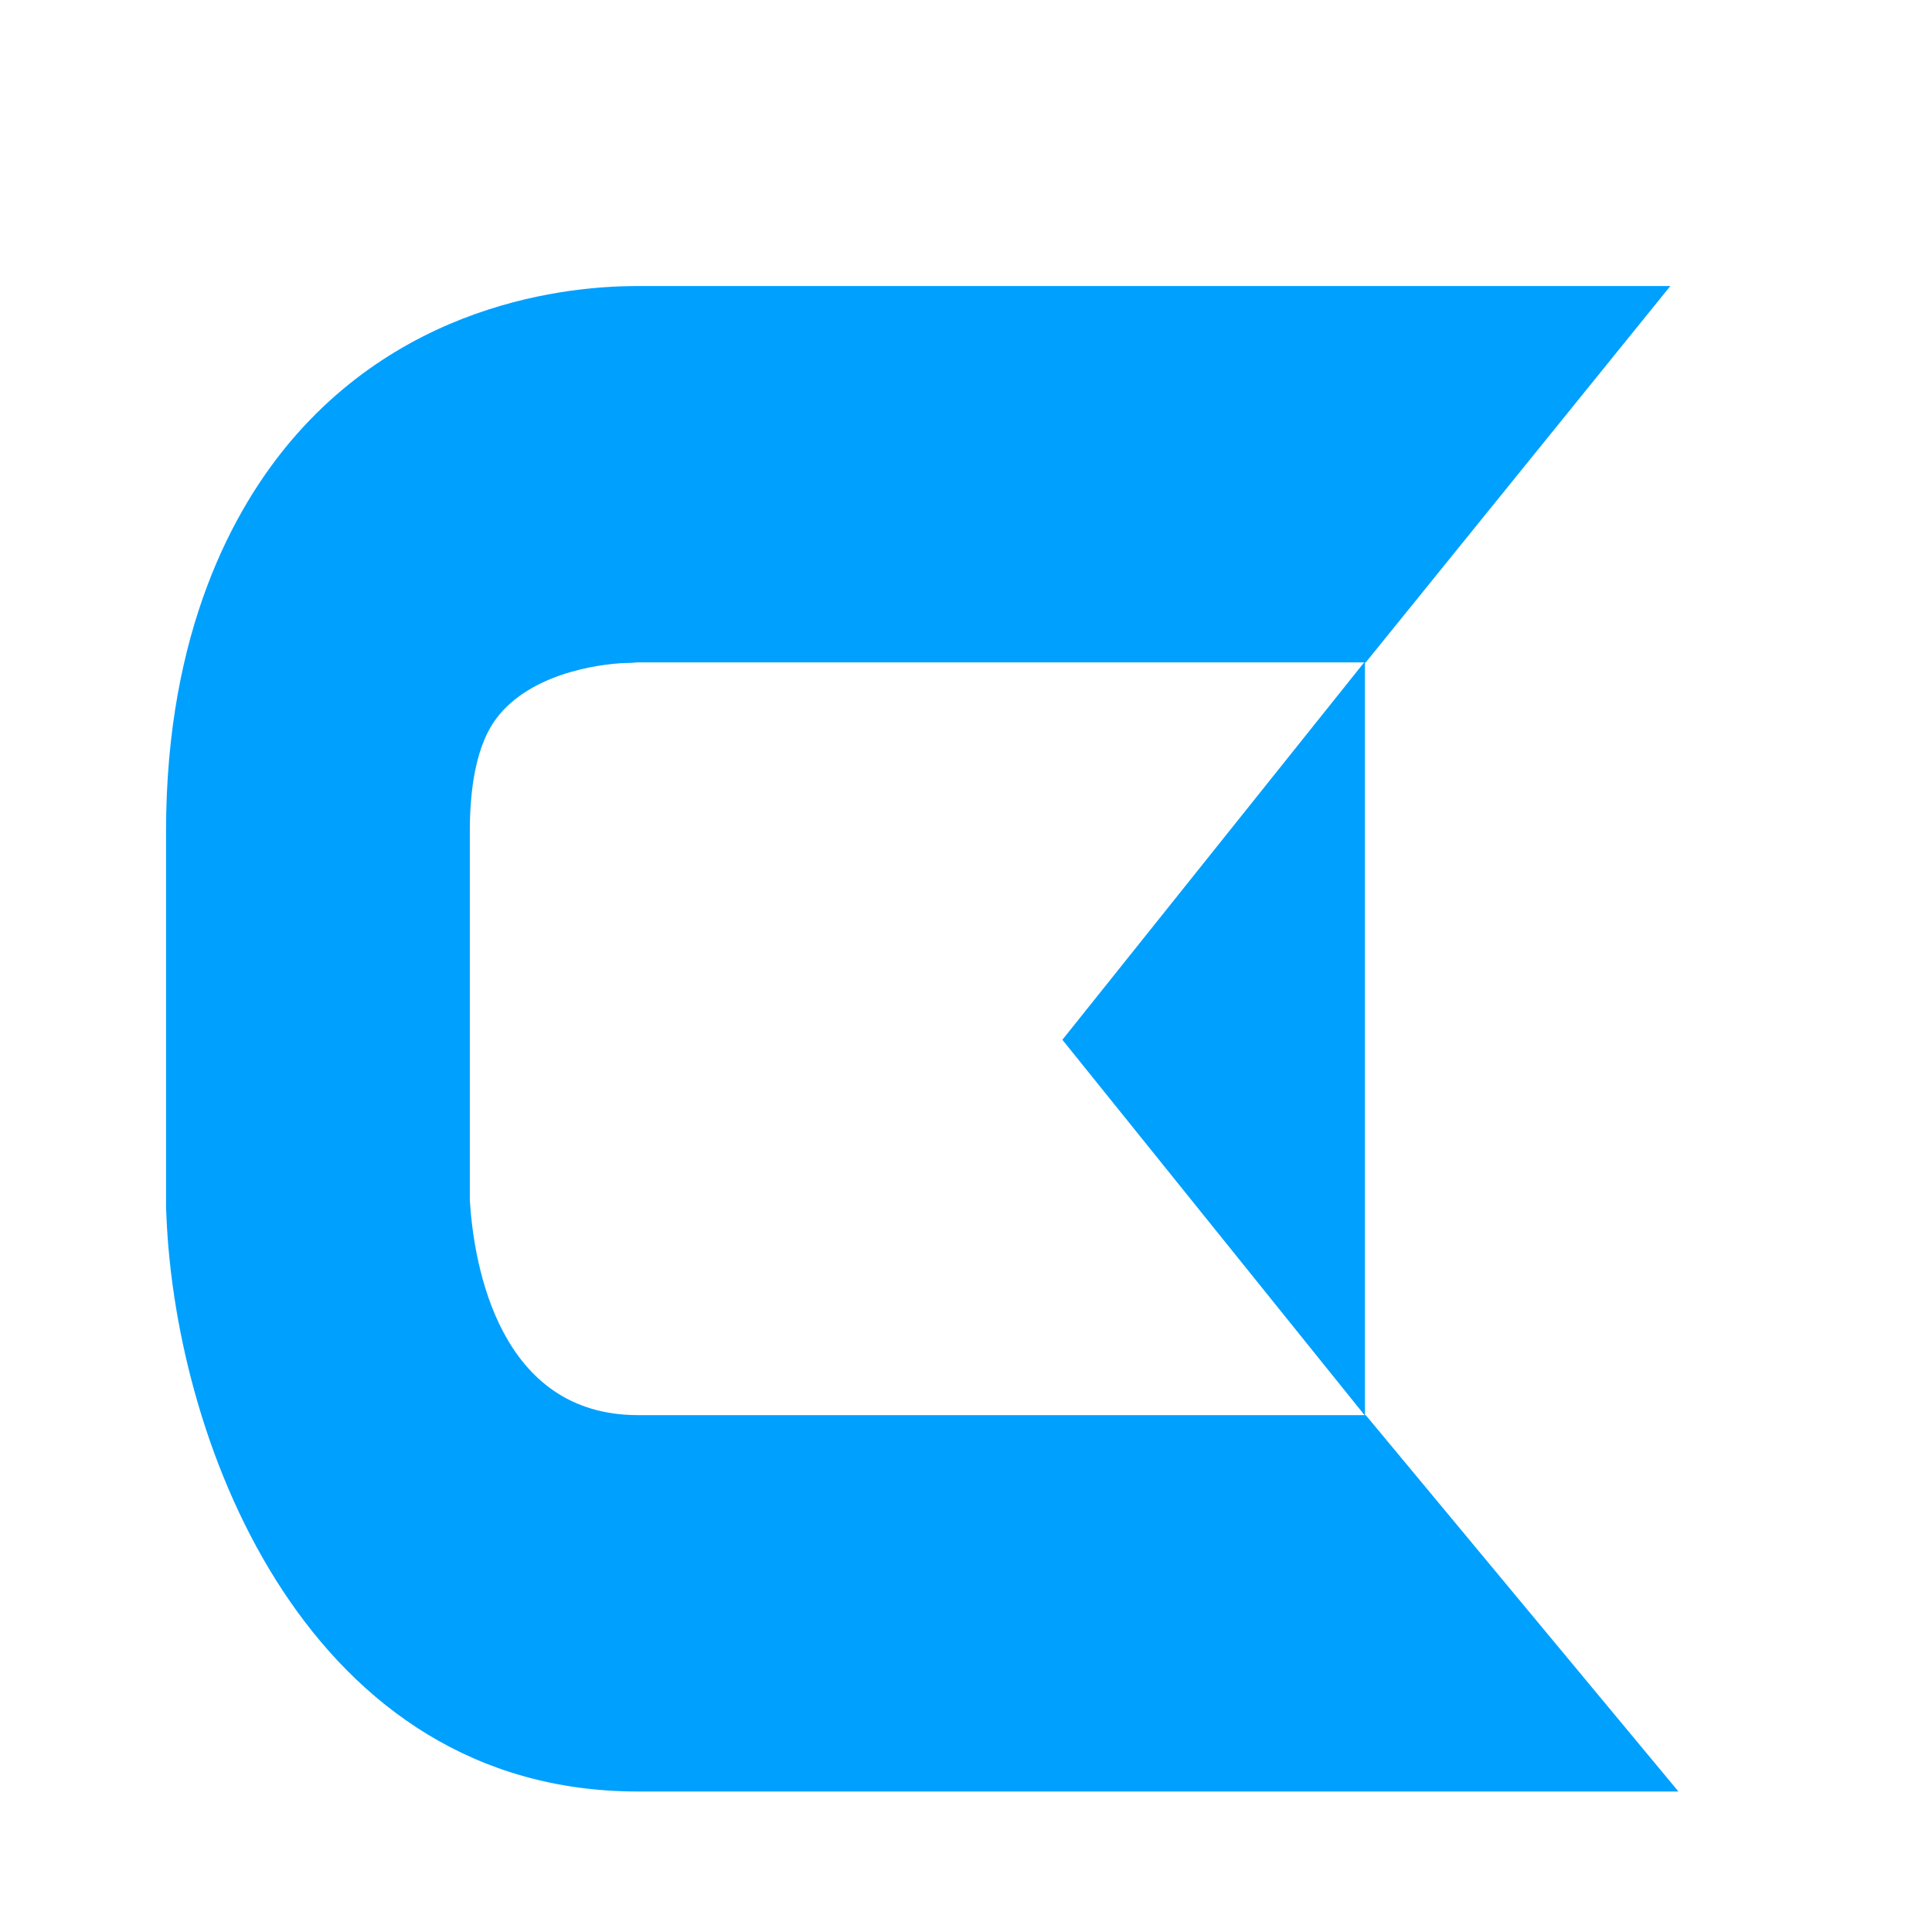 <svg width="160" height="160" viewBox="0 0 160 160" fill="none" xmlns="http://www.w3.org/2000/svg">
<rect x="0" y="0" width="160" height="160" fill="#333333" stroke="none"/>
<g clip-path="url(#clip0_2516_2790)">
<rect width="160" height="160" fill="white"/>
<path d="M435.052 117.195H431.697C426.029 117.195 424.217 113.995 423.614 113.247C420.964 109.881 420.528 102.608 420.561 100.821C420.561 100.53 420.628 100.239 420.628 99.948V39.896H438.406V9.143H420.628V-12.883H395.471V99.699C395.471 103.522 395.471 121.725 405.299 134.608C409.794 140.509 418.012 148.405 431.697 148.405H460.209L435.052 117.195ZM139.001 148.364H52.83C25.66 148.364 14.591 119.896 13.786 100.779C13.786 100.488 13.752 100.239 13.752 99.948V68.821C13.752 52.239 19.387 42.057 24.117 36.488C34.918 23.771 49.945 23.688 53.064 23.688H138.331L113.106 54.857H52.83C52.595 54.857 52.394 54.899 52.159 54.899C50.414 54.899 44.444 55.481 41.358 59.179C40.754 59.927 38.909 62.172 38.909 68.821V99.408C39.245 104.894 41.391 117.195 52.83 117.195H113.106L139.001 148.364Z" fill="#00A0FF"/>
<path d="M87.982 86.109L113.039 117.236V54.774L87.982 86.109Z" fill="#00A0FF"/>
</g>
<defs>
<clipPath id="clip0_2516_2790">
<rect width="160" height="160" fill="white"/>
</clipPath>
</defs>
</svg>
